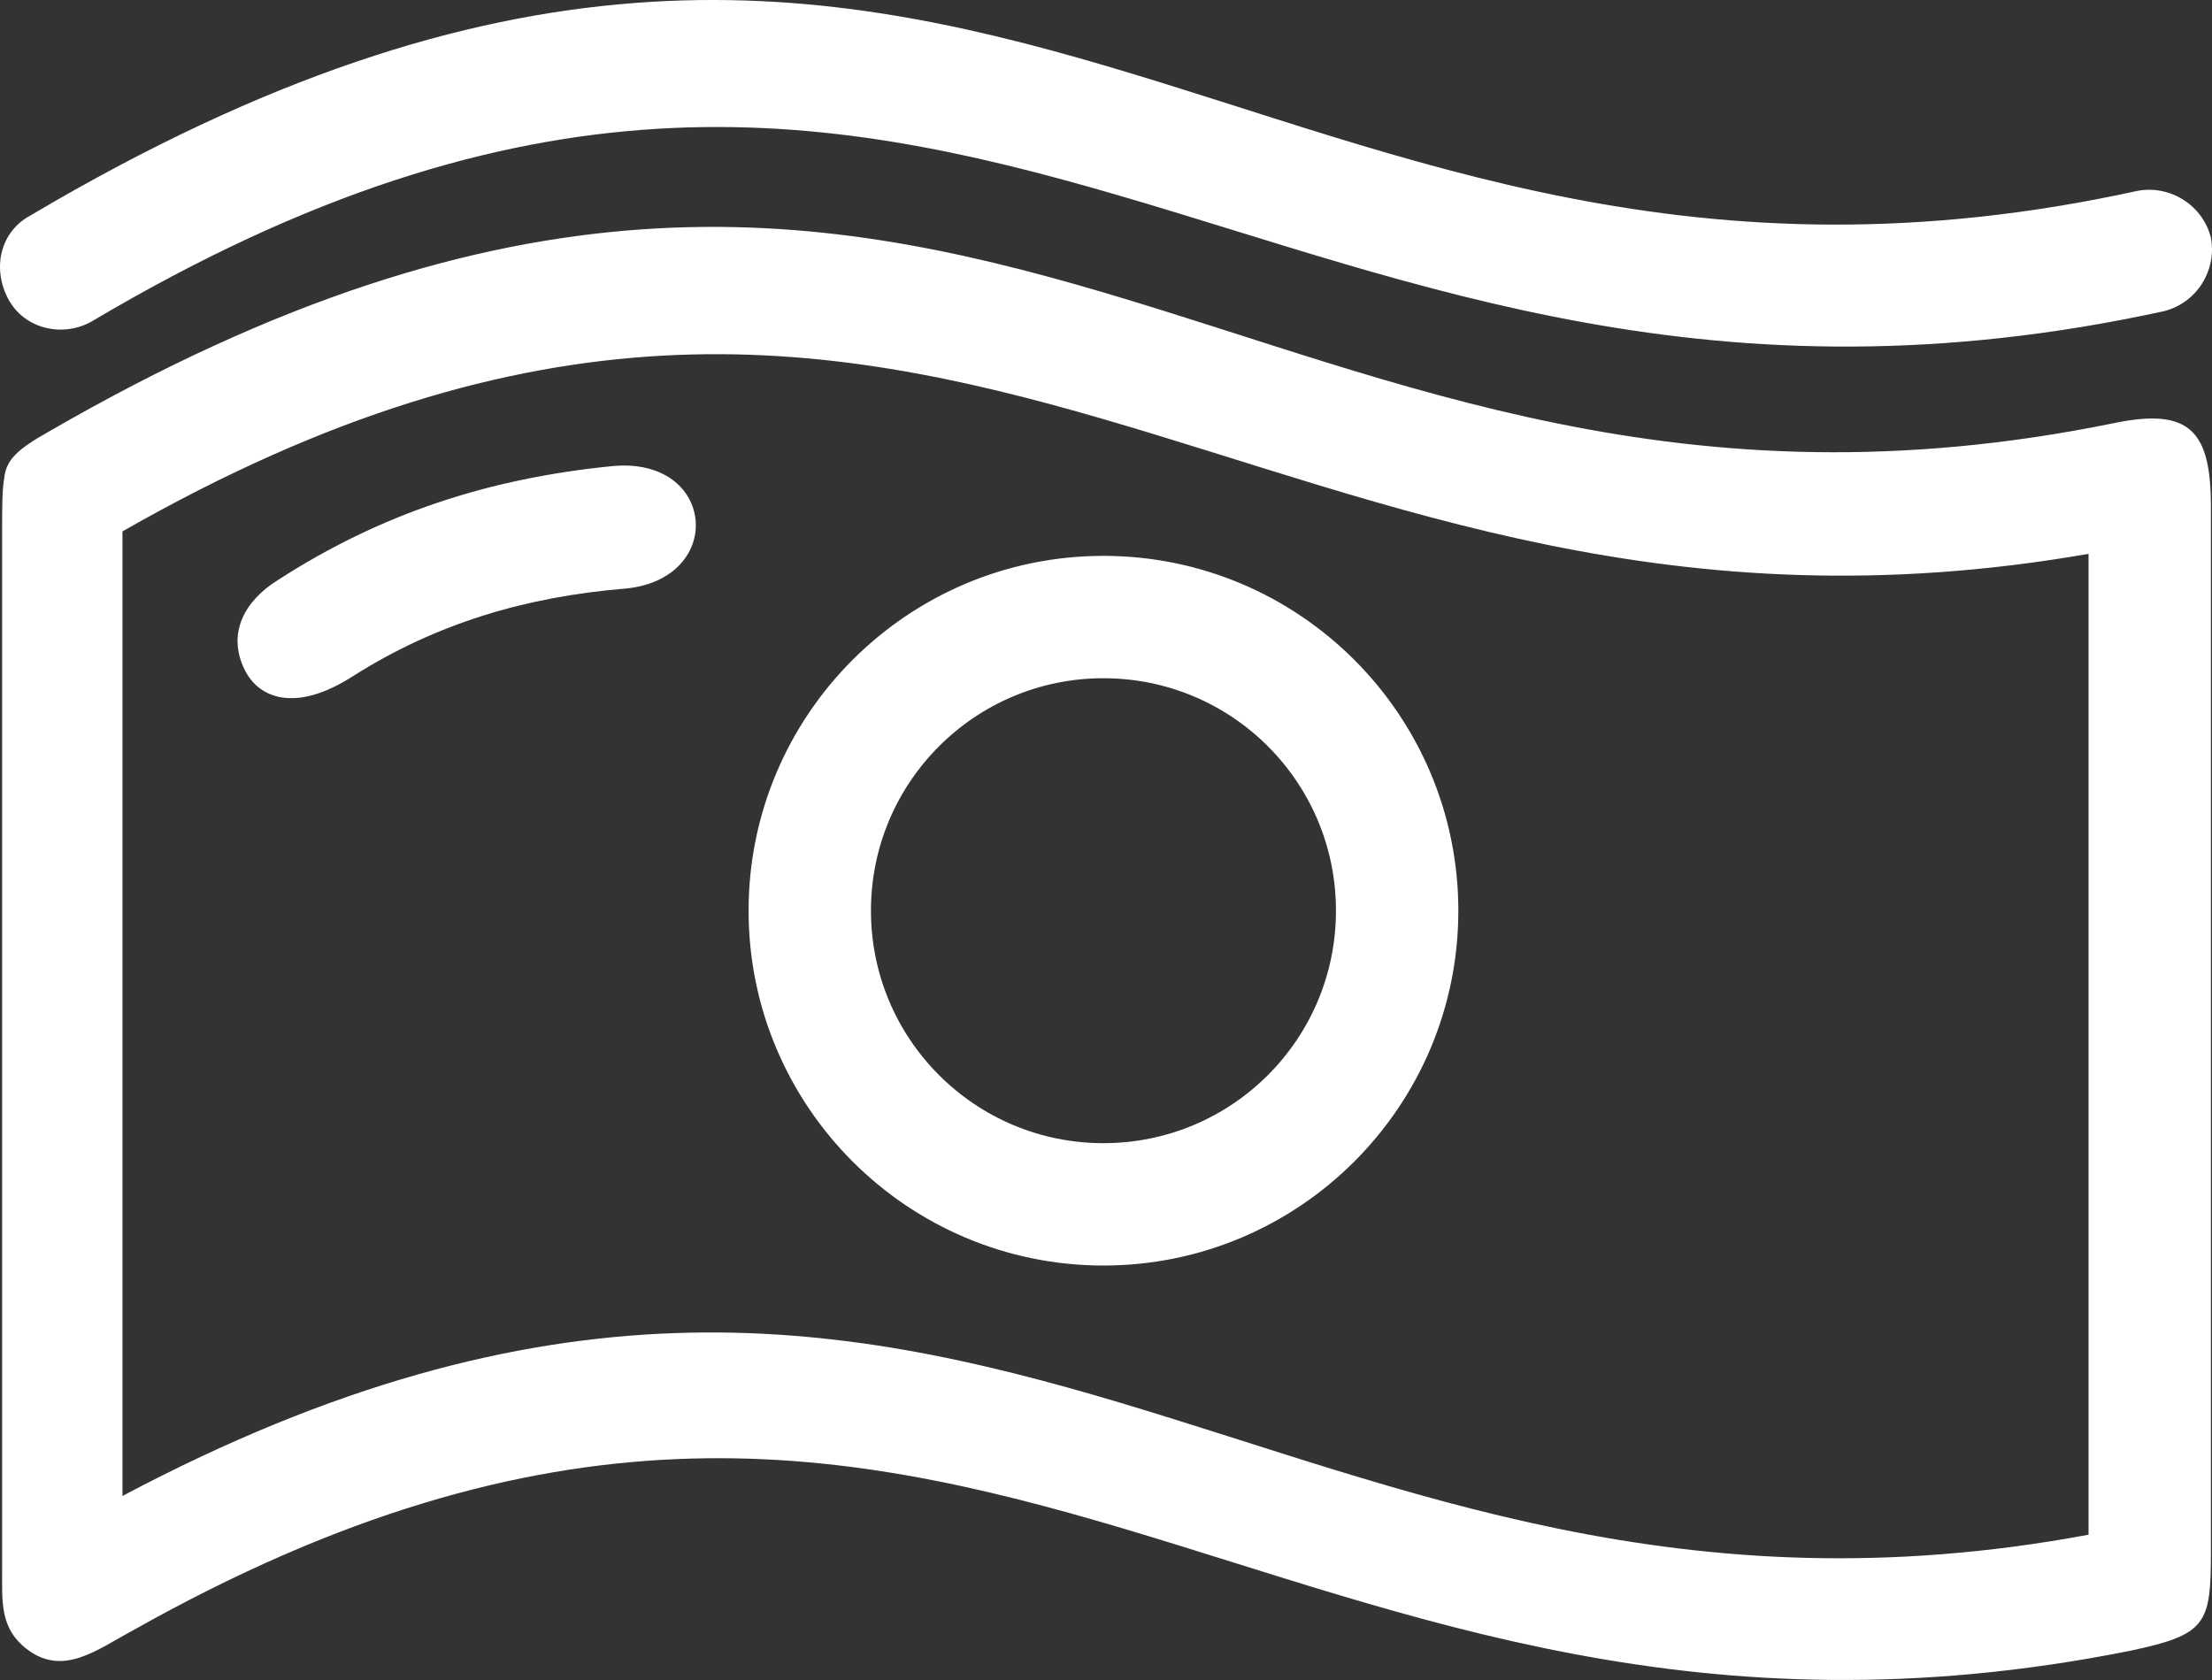 <?xml version="1.0" encoding="UTF-8" standalone="no"?>
<svg
   xmlns:dc="http://purl.org/dc/elements/1.1/"
   xmlns:cc="http://creativecommons.org/ns#"
   xmlns:rdf="http://www.w3.org/1999/02/22-rdf-syntax-ns#"
   xmlns:svg="http://www.w3.org/2000/svg"
   xmlns="http://www.w3.org/2000/svg"
   xmlns:sodipodi="http://sodipodi.sourceforge.net/DTD/sodipodi-0.dtd"
   xmlns:inkscape="http://www.inkscape.org/namespaces/inkscape"
   id="Layer_1"
   version="1.1"
   viewBox="0 0 108.457 82.383"
   xml:space="preserve"
   sodipodi:docname="icon-prices.svg"
   width="108.457"
   height="82.383"
   inkscape:version="0.92.5 (2060ec1f9f, 2020-04-08)"><rect x="0" y="0" width="108.457" height="82.383" fill="#333333" stroke="none"/><defs
     id="defs9" /><sodipodi:namedview
     pagecolor="#ffffff"
     bordercolor="#666666"
     borderopacity="1"
     objecttolerance="10"
     gridtolerance="10"
     guidetolerance="10"
     inkscape:pageopacity="0"
     inkscape:pageshadow="2"
     inkscape:window-width="1920"
     inkscape:window-height="1016"
     id="namedview7"
     showgrid="false"
     inkscape:zoom="1.9202604"
     inkscape:cx="178.35569"
     inkscape:cy="41.173889"
     inkscape:window-x="0"
     inkscape:window-y="27"
     inkscape:window-maximized="1"
     inkscape:current-layer="Layer_1" /><style
     type="text/css"
     id="style2">
	.st0{fill:none;stroke:#E50013;stroke-width:0.24;stroke-miterlimit:22.926;}
	.st1{fill:none;stroke:#000000;stroke-width:6;stroke-linecap:round;stroke-linejoin:round;stroke-miterlimit:22.926;}
	.st2{fill:none;stroke:#000000;stroke-width:6;stroke-miterlimit:22.926;}
</style><path
     d="m 4.504,15.759 c -1.4,0.8 -3.3,0.4 -4.1,-1.1 -0.8,-1.5 -0.4,-3.3 1.1,-4.1 46.3,-27.4 60,8.3 103.3,-1.2 1.6,-0.3 3.2,0.7 3.6,2.3 0.3,1.6 -0.7,3.2 -2.3,3.6 -44,9.6 -58.8,-24.9 -101.6,0.5 m 61,28.9 c 0,-6.3 -5.1,-11.4 -11.4,-11.4 -6.3,0 -11.4,5.1 -11.4,11.4 0,6.3 5.1,11.4 11.4,11.4 6.3,0 11.4,-5.1 11.4,-11.4 z m 6,0 c 0,9.6 -7.8,17.4 -17.4,17.4 -9.6,0 -17.4,-7.8 -17.4,-17.4 0,-9.6 7.8,-17.4 17.4,-17.4 9.6,0 17.4,7.8 17.4,17.4 z m -65.5,-18.6 v 47.3 c 41.7,-22.1 56.7,9.3 96.4,1.9 v -48.1 c -40.7,7.1 -55.8,-24.3 -96.4,-1.1 z m -3.6,-4.9 c 45.3,-26.2 59,8.2 101.2,-0.4 3.8,-0.8 4.8,0.4 4.8,4.1 v 51.2 c 0,3.6 -0.2,4.1 -4,4.9 -42.1,8.4 -56.9,-24.1 -97.9,-1 -1.7,0.9 -3.4,2.3 -5.2,0.9 -1.3,-1 -1.2,-2.3 -1.2,-3.8 v -51 c 0,-1.2 0,-2 0.1,-2.6 0.1,-0.9 0.6,-1.4 2.2,-2.3 z m 11.2,7.3 c 5.1,-3.3 10.4,-5 16.4,-5.6 5.1,-0.5 5.6,5.5 0.7,6 -4.9,0.4 -9.3,1.7 -13.4,4.3 -2.8,1.8 -4.6,1.1 -5.3,-0.3 -0.9,-1.8 0,-3.4 1.6,-4.4 z"
     id="path4"
     inkscape:connector-curvature="0"
     style="fill:#ffffff" /></svg>